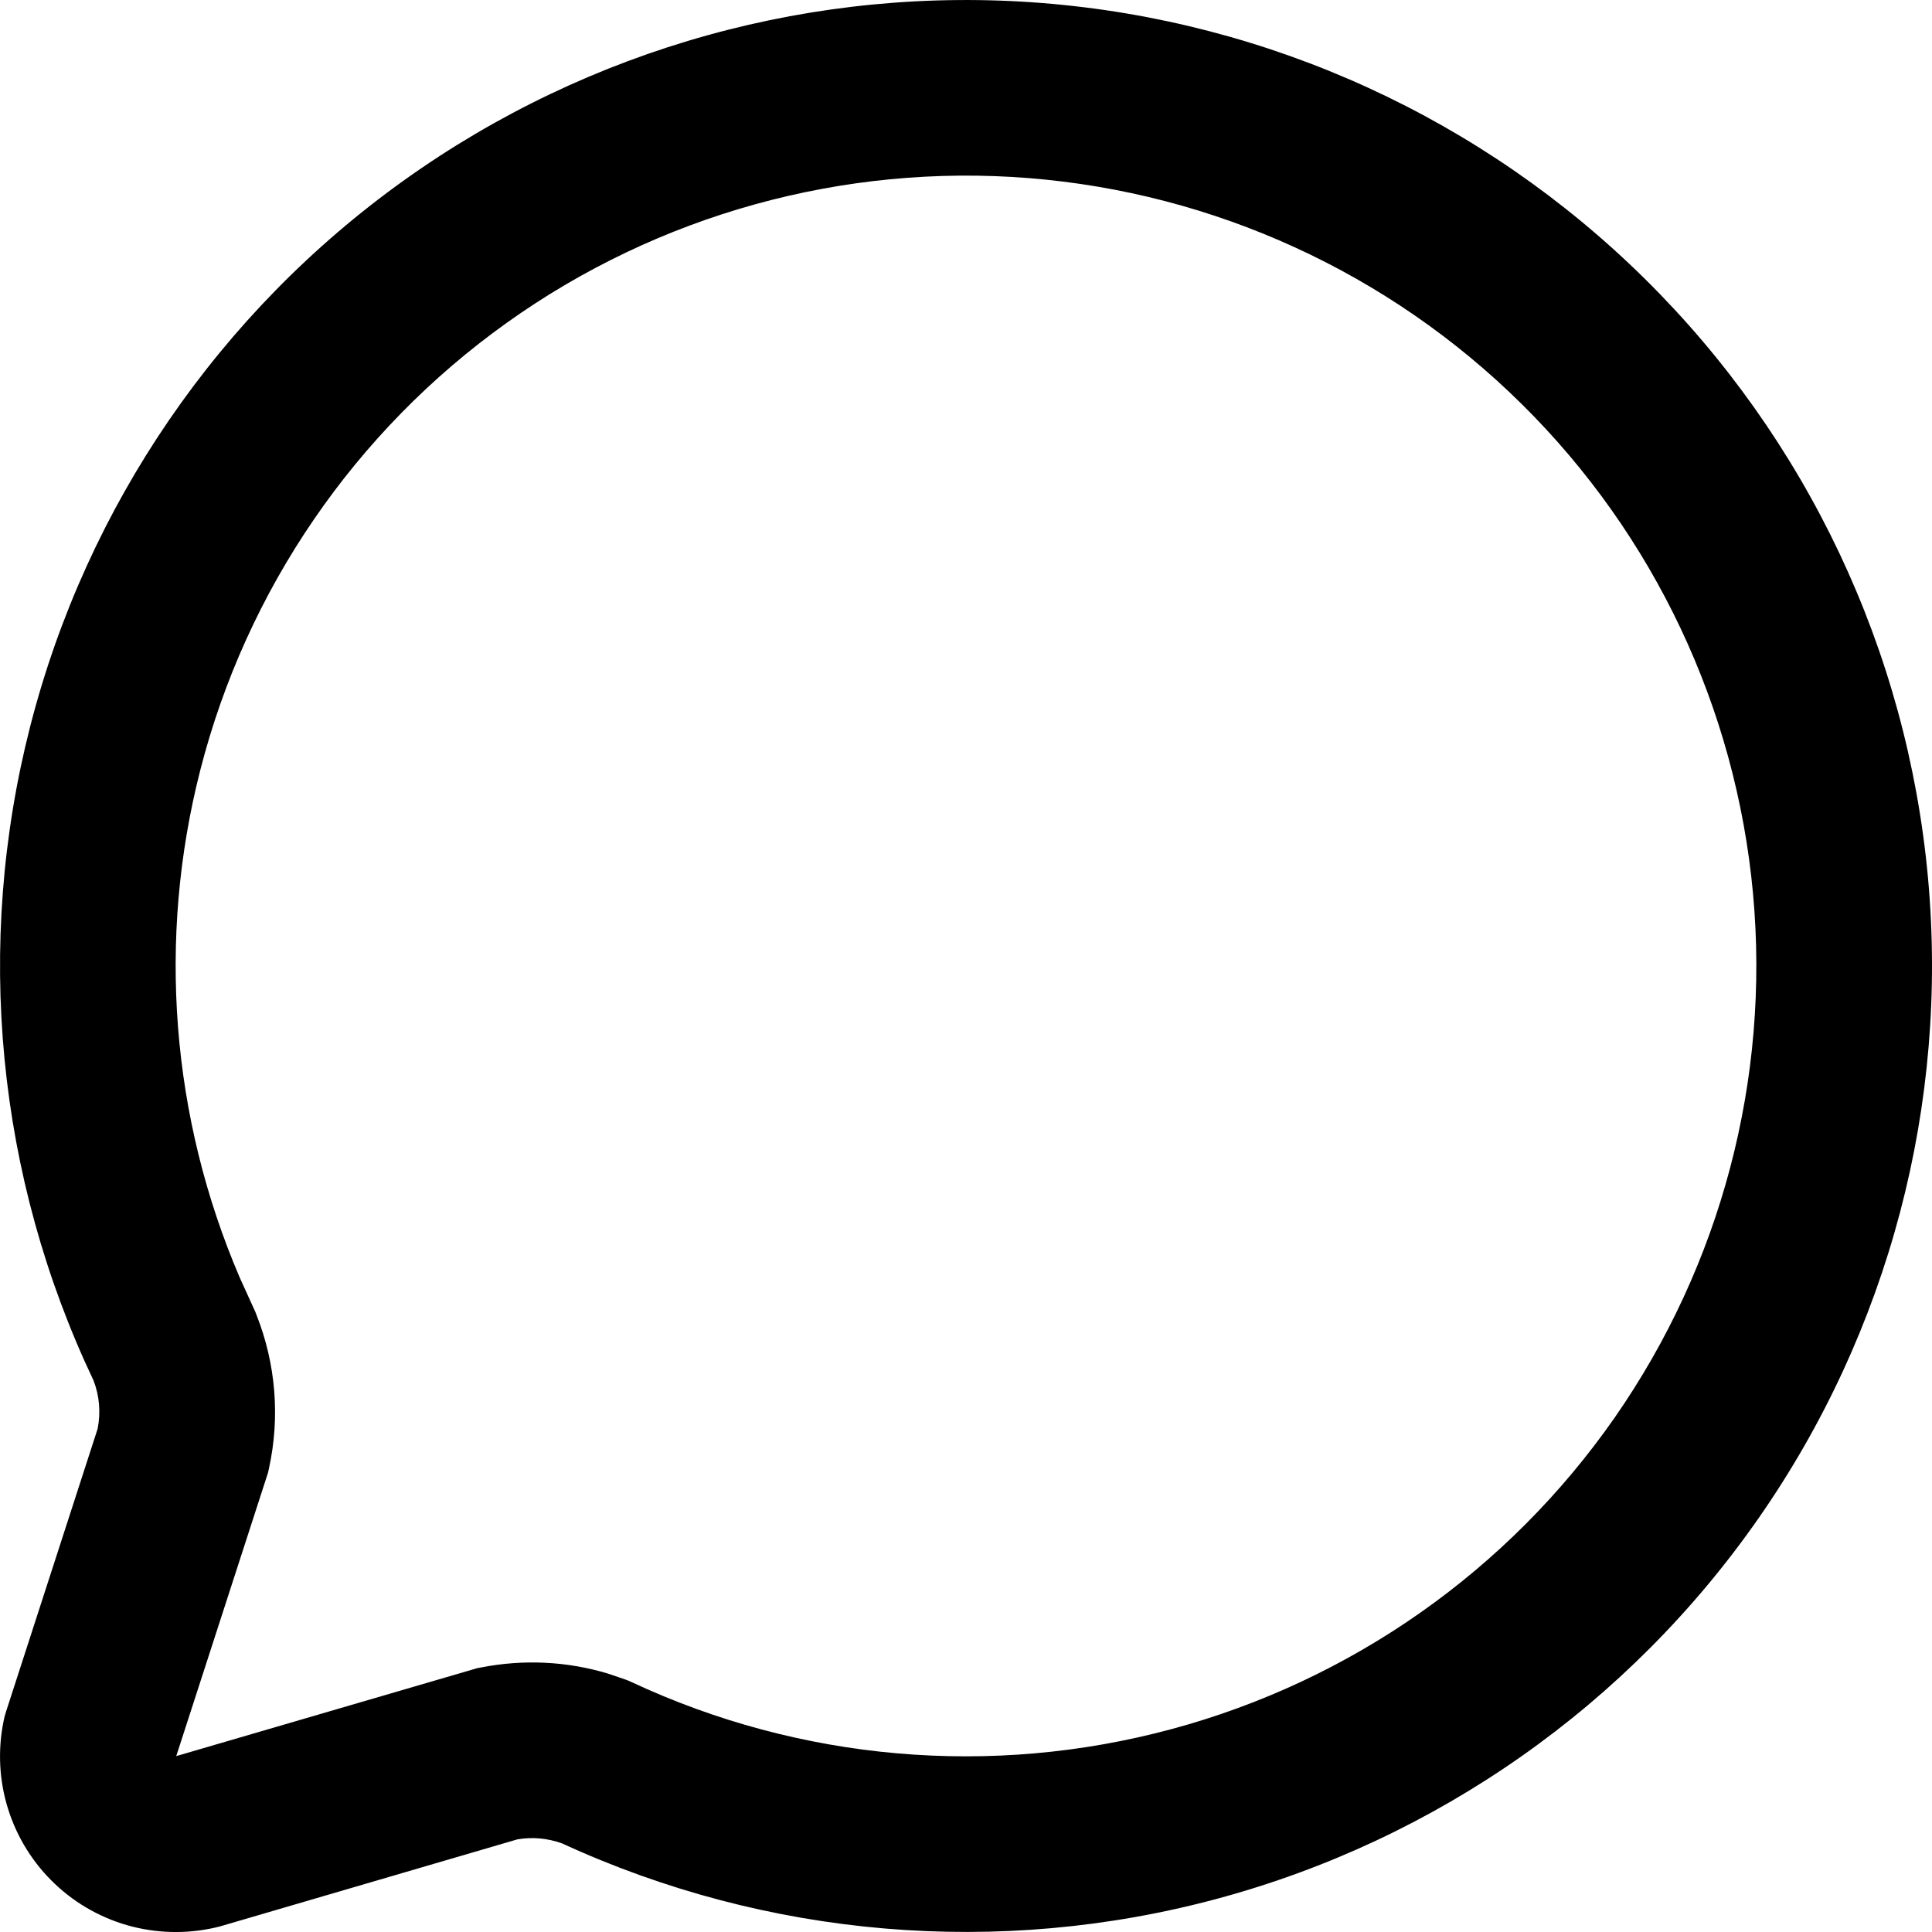 <?xml version="1.0" encoding="utf-8"?>
<svg xmlns="http://www.w3.org/2000/svg" fill="none" height="100%" overflow="visible" preserveAspectRatio="none" style="display: block;" viewBox="0 0 22 22" width="100%">
<path d="M4.605 2.05C6.715 0.543 9.289 -0.171 11.873 0.035C14.457 0.241 16.886 1.353 18.73 3.175C20.575 4.997 21.717 7.411 21.954 9.992C22.191 12.573 21.509 15.157 20.028 17.284C18.547 19.412 16.362 20.948 13.858 21.622C11.374 22.29 8.736 22.066 6.4 20.991C6.237 20.932 6.062 20.916 5.892 20.945L2.537 21.927L2.525 21.93L2.514 21.934C2.185 22.021 1.838 22.022 1.508 21.939C1.178 21.855 0.874 21.688 0.627 21.454C0.379 21.22 0.195 20.926 0.093 20.602C-0.01 20.277 -0.027 19.931 0.041 19.598L0.053 19.543L0.069 19.49L1.112 16.269C1.148 16.085 1.133 15.895 1.065 15.72C-0.038 13.398 -0.294 10.763 0.344 8.271C0.987 5.76 2.496 3.557 4.605 2.05ZM11.715 2.028C9.601 1.86 7.494 2.444 5.769 3.677C4.043 4.91 2.807 6.713 2.281 8.768C1.788 10.694 1.948 12.725 2.729 14.546L2.893 14.907L2.908 14.94L2.921 14.974C3.141 15.53 3.191 16.139 3.062 16.724L3.052 16.77L3.037 16.816L2.007 19.997L5.389 19.009L5.432 18.996L5.476 18.988C5.958 18.893 6.456 18.916 6.925 19.058L7.124 19.126L7.158 19.139L7.191 19.154C9.113 20.052 11.291 20.242 13.339 19.69C15.387 19.139 17.175 17.882 18.387 16.142C19.598 14.401 20.156 12.288 19.962 10.176C19.768 8.064 18.834 6.088 17.325 4.598C15.816 3.107 13.829 2.197 11.715 2.028Z" fill="black" id="Union"/>
</svg>